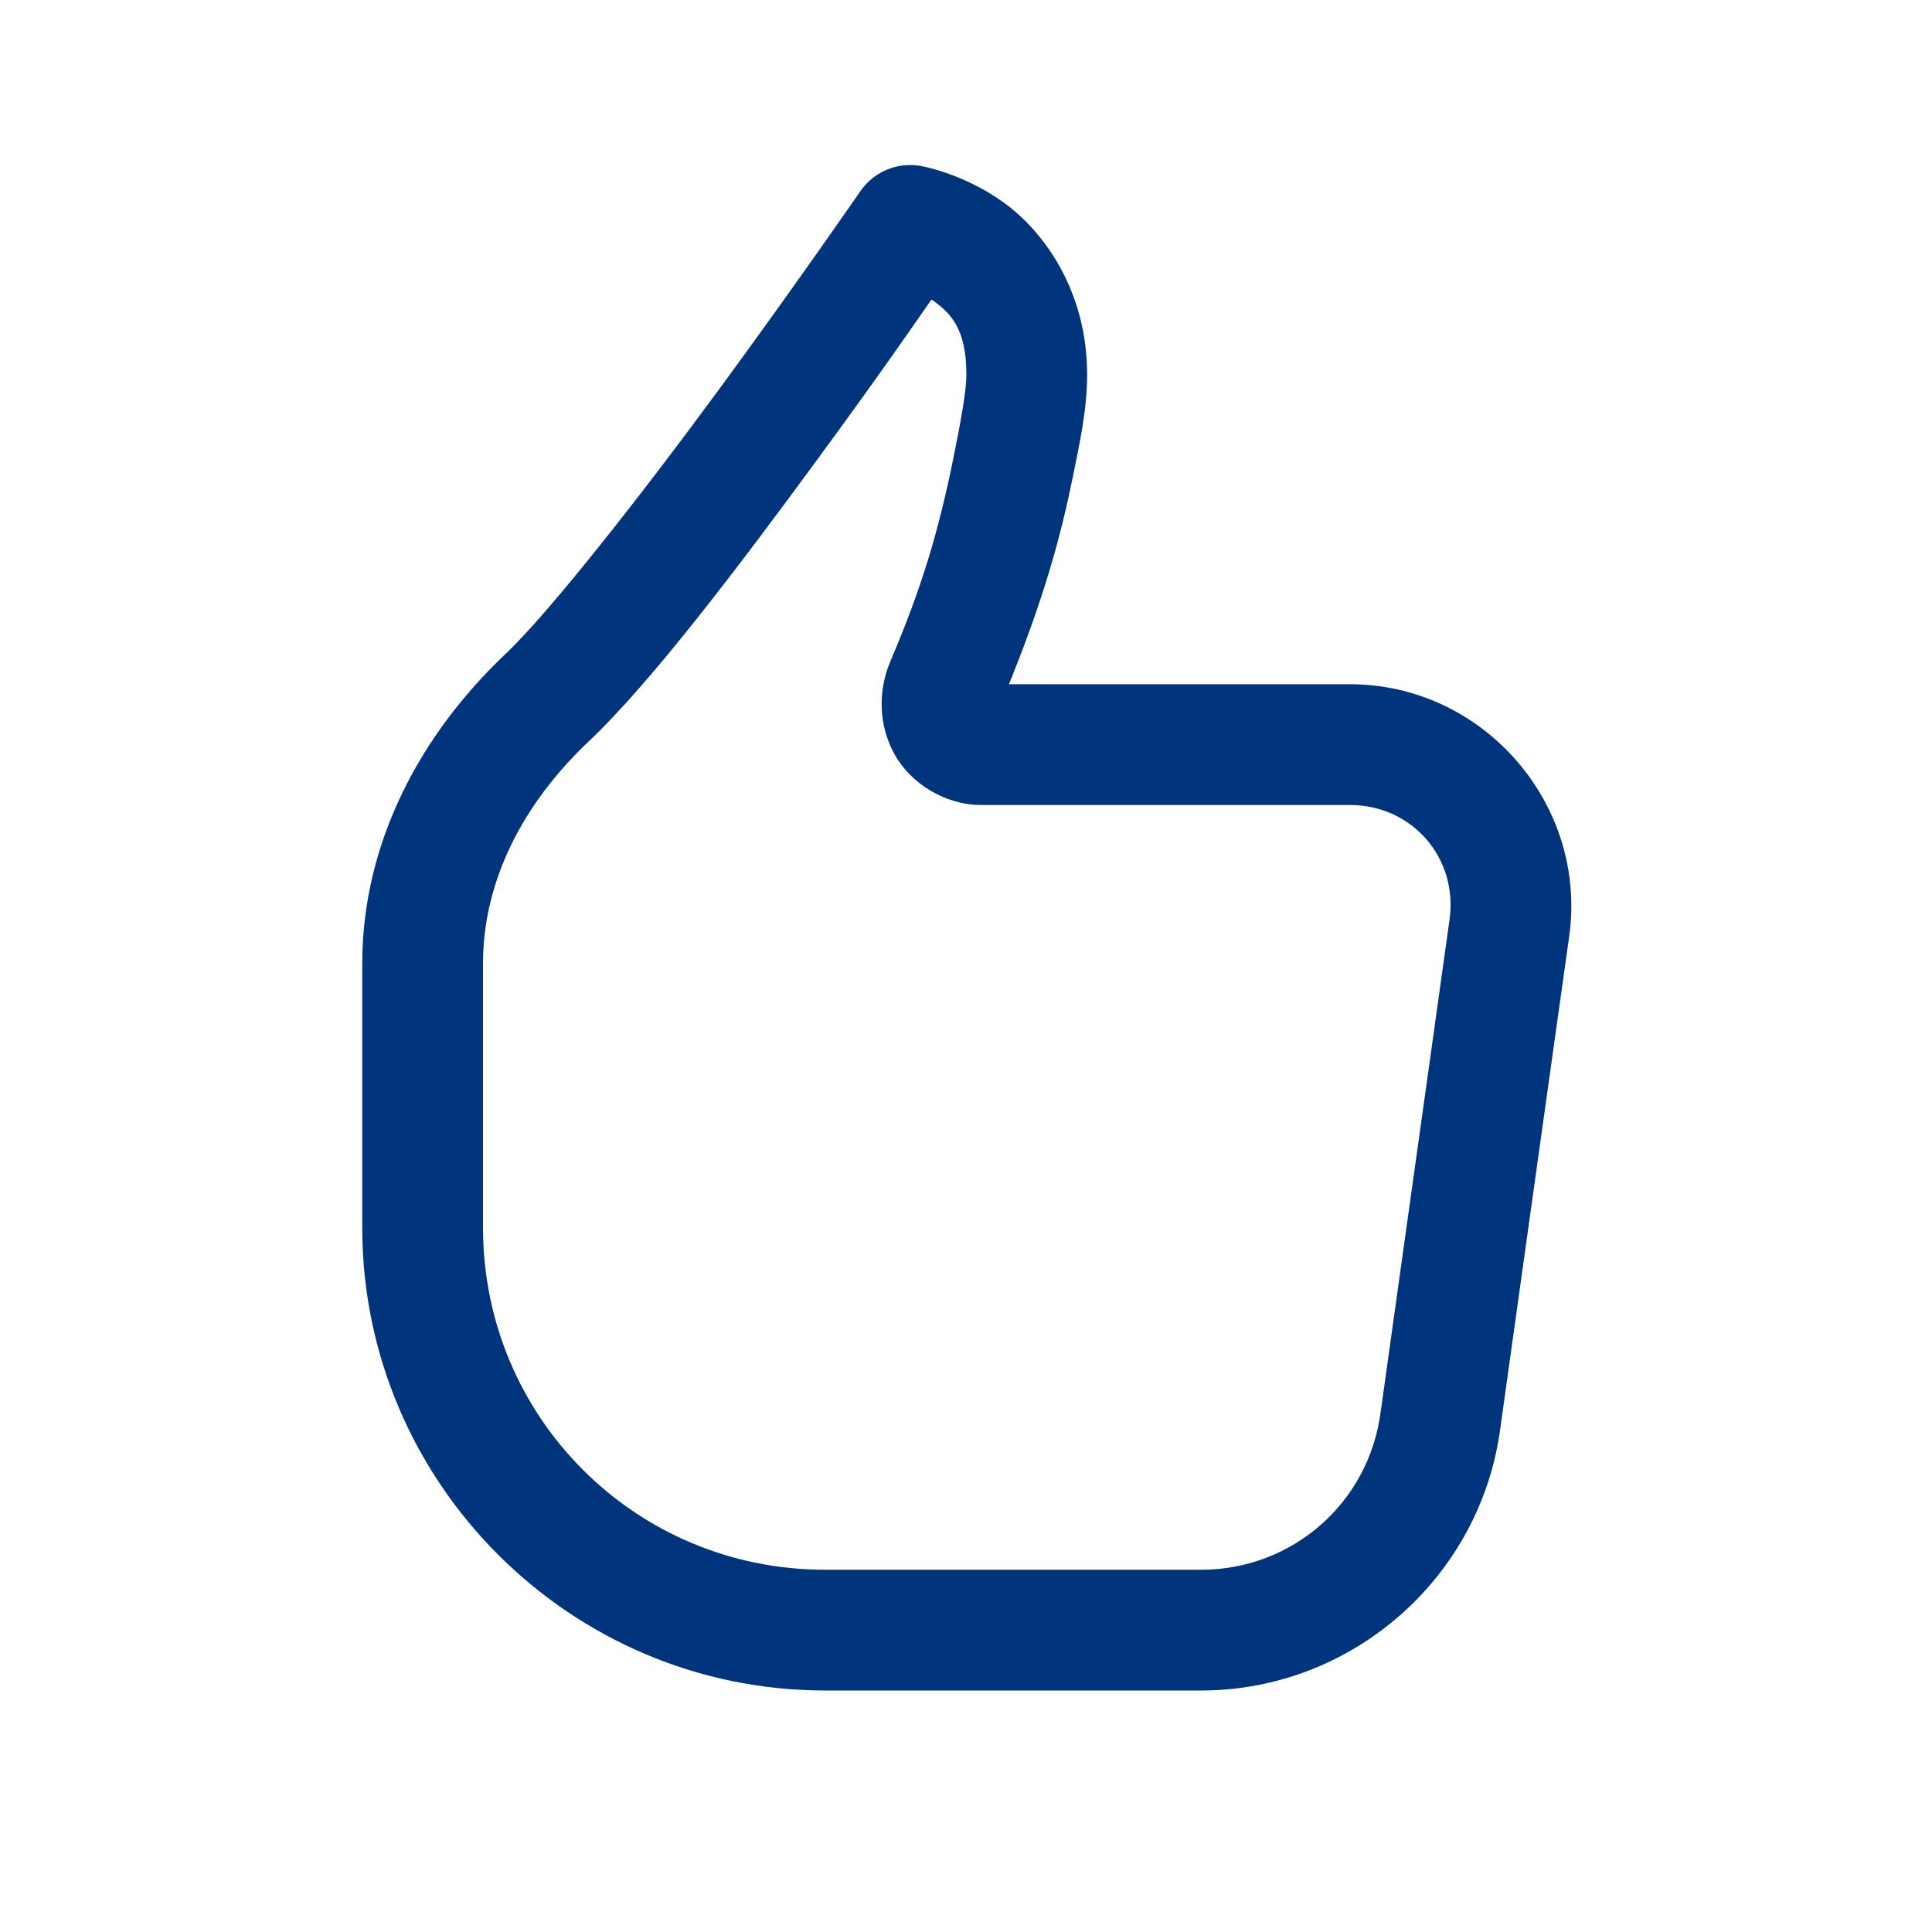 <svg width="50" height="50" viewBox="0 0 50 50" fill="none" xmlns="http://www.w3.org/2000/svg">
<path d="M23.507 4.272C23.262 4.28 23.022 4.344 22.807 4.461C22.592 4.578 22.407 4.744 22.268 4.946C22.268 4.946 20.625 7.329 18.64 10.034C16.655 12.74 14.236 15.833 13.088 16.919C10.914 18.975 9.375 21.772 9.375 24.939V31.771C9.375 38.368 14.757 43.75 21.354 43.75H31.083C35.009 43.75 38.344 40.806 38.835 36.912L39.378 33.028L40.253 26.778L40.611 24.231C41.09 20.812 38.388 17.708 34.937 17.708H26.113C26.834 15.922 27.364 14.305 27.734 12.486C27.735 12.486 27.736 12.486 27.736 12.486C27.953 11.42 28.135 10.583 28.135 9.694C28.135 7.552 27.041 6.014 25.981 5.245C24.92 4.476 23.818 4.293 23.818 4.293C23.715 4.276 23.611 4.269 23.507 4.272ZM24.103 7.756C24.125 7.771 24.123 7.76 24.145 7.776C24.594 8.101 25.01 8.493 25.01 9.694C25.01 10.085 24.887 10.806 24.672 11.863C24.289 13.749 23.853 15.219 23.047 17.102C23.047 17.103 23.047 17.103 23.047 17.104C22.708 17.897 22.742 18.792 23.157 19.533C23.572 20.274 24.457 20.833 25.391 20.833H34.937C36.546 20.833 37.737 22.204 37.514 23.798L37.158 26.347L36.283 32.597L35.738 36.495C35.737 36.503 35.735 36.511 35.734 36.519C35.439 38.878 33.46 40.625 31.083 40.625H21.354C16.445 40.625 12.5 36.68 12.5 31.771V24.939C12.5 22.785 13.546 20.785 15.234 19.189C16.864 17.649 19.142 14.632 21.159 11.883C22.771 9.686 23.611 8.463 24.103 7.756Z" fill="#00357D"/>
</svg>
